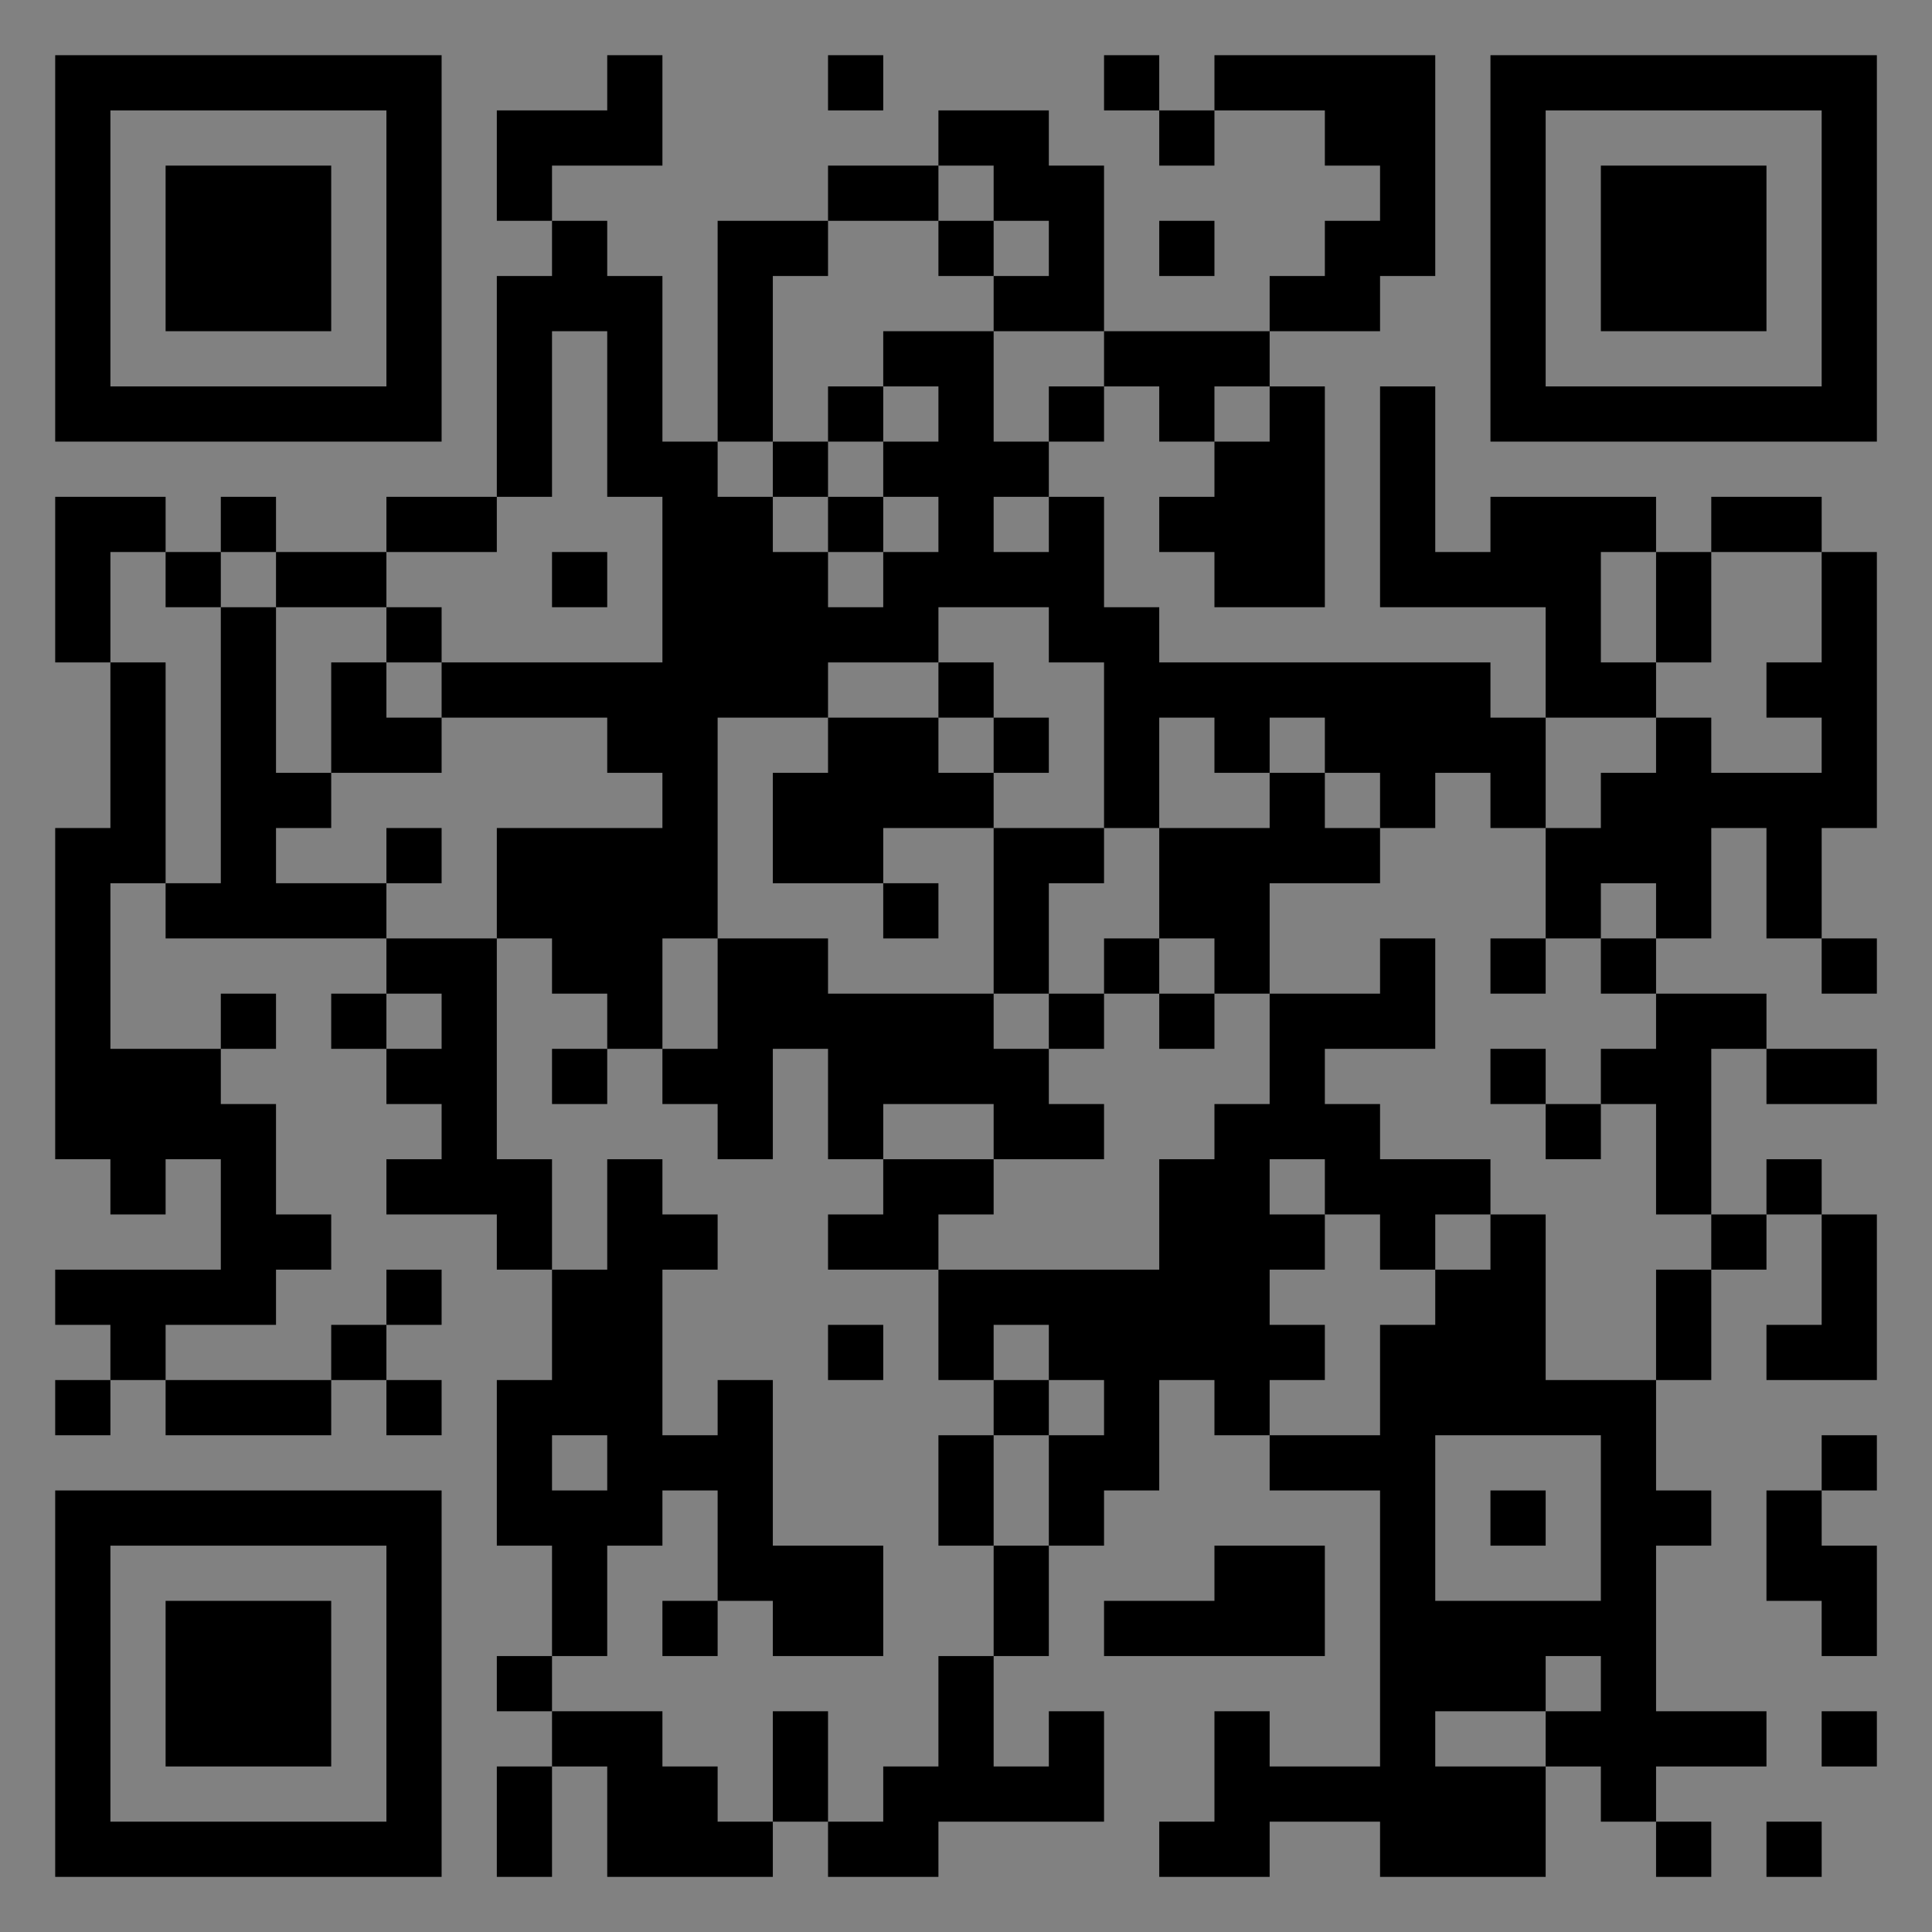 <?xml version="1.0" encoding="UTF-8"?>
<svg xmlns="http://www.w3.org/2000/svg" version="1.1" width="400" height="400" viewBox="0 0 400 400"><rect x="0" y="0" width="400" height="400" fill="#808080" stroke="none"/><rect x="0" y="0" width="400" height="400" fill="#ffffff" fill-opacity="0.01"/><g transform="scale(11.429)"><g transform="translate(1.000,1.000)"><path fill-rule="evenodd" d="M10 0L10 1L8 1L8 3L9 3L9 4L8 4L8 8L6 8L6 9L4 9L4 8L3 8L3 9L2 9L2 8L0 8L0 11L1 11L1 14L0 14L0 20L1 20L1 21L2 21L2 20L3 20L3 22L0 22L0 23L1 23L1 24L0 24L0 25L1 25L1 24L2 24L2 25L5 25L5 24L6 24L6 25L7 25L7 24L6 24L6 23L7 23L7 22L6 22L6 23L5 23L5 24L2 24L2 23L4 23L4 22L5 22L5 21L4 21L4 19L3 19L3 18L4 18L4 17L3 17L3 18L1 18L1 15L2 15L2 16L6 16L6 17L5 17L5 18L6 18L6 19L7 19L7 20L6 20L6 21L8 21L8 22L9 22L9 24L8 24L8 27L9 27L9 29L8 29L8 30L9 30L9 31L8 31L8 33L9 33L9 31L10 31L10 33L13 33L13 32L14 32L14 33L16 33L16 32L19 32L19 30L18 30L18 31L17 31L17 29L18 29L18 27L19 27L19 26L20 26L20 24L21 24L21 25L22 25L22 26L24 26L24 31L22 31L22 30L21 30L21 32L20 32L20 33L22 33L22 32L24 32L24 33L27 33L27 31L28 31L28 32L29 32L29 33L30 33L30 32L29 32L29 31L31 31L31 30L29 30L29 27L30 27L30 26L29 26L29 24L30 24L30 22L31 22L31 21L32 21L32 23L31 23L31 24L33 24L33 21L32 21L32 20L31 20L31 21L30 21L30 18L31 18L31 19L33 19L33 18L31 18L31 17L29 17L29 16L30 16L30 14L31 14L31 16L32 16L32 17L33 17L33 16L32 16L32 14L33 14L33 9L32 9L32 8L30 8L30 9L29 9L29 8L26 8L26 9L25 9L25 6L24 6L24 10L27 10L27 12L26 12L26 11L20 11L20 10L19 10L19 8L18 8L18 7L19 7L19 6L20 6L20 7L21 7L21 8L20 8L20 9L21 9L21 10L23 10L23 6L22 6L22 5L24 5L24 4L25 4L25 0L21 0L21 1L20 1L20 0L19 0L19 1L20 1L20 2L21 2L21 1L23 1L23 2L24 2L24 3L23 3L23 4L22 4L22 5L19 5L19 2L18 2L18 1L16 1L16 2L14 2L14 3L12 3L12 7L11 7L11 4L10 4L10 3L9 3L9 2L11 2L11 0ZM14 0L14 1L15 1L15 0ZM16 2L16 3L14 3L14 4L13 4L13 7L12 7L12 8L13 8L13 9L14 9L14 10L15 10L15 9L16 9L16 8L15 8L15 7L16 7L16 6L15 6L15 5L17 5L17 7L18 7L18 6L19 6L19 5L17 5L17 4L18 4L18 3L17 3L17 2ZM16 3L16 4L17 4L17 3ZM20 3L20 4L21 4L21 3ZM9 5L9 8L8 8L8 9L6 9L6 10L4 10L4 9L3 9L3 10L2 10L2 9L1 9L1 11L2 11L2 15L3 15L3 10L4 10L4 13L5 13L5 14L4 14L4 15L6 15L6 16L8 16L8 20L9 20L9 22L10 22L10 20L11 20L11 21L12 21L12 22L11 22L11 25L12 25L12 24L13 24L13 27L15 27L15 29L13 29L13 28L12 28L12 26L11 26L11 27L10 27L10 29L9 29L9 30L11 30L11 31L12 31L12 32L13 32L13 30L14 30L14 32L15 32L15 31L16 31L16 29L17 29L17 27L18 27L18 25L19 25L19 24L18 24L18 23L17 23L17 24L16 24L16 22L20 22L20 20L21 20L21 19L22 19L22 17L24 17L24 16L25 16L25 18L23 18L23 19L24 19L24 20L26 20L26 21L25 21L25 22L24 22L24 21L23 21L23 20L22 20L22 21L23 21L23 22L22 22L22 23L23 23L23 24L22 24L22 25L24 25L24 23L25 23L25 22L26 22L26 21L27 21L27 24L29 24L29 22L30 22L30 21L29 21L29 19L28 19L28 18L29 18L29 17L28 17L28 16L29 16L29 15L28 15L28 16L27 16L27 14L28 14L28 13L29 13L29 12L30 12L30 13L32 13L32 12L31 12L31 11L32 11L32 9L30 9L30 11L29 11L29 9L28 9L28 11L29 11L29 12L27 12L27 14L26 14L26 13L25 13L25 14L24 14L24 13L23 13L23 12L22 12L22 13L21 13L21 12L20 12L20 14L19 14L19 11L18 11L18 10L16 10L16 11L14 11L14 12L12 12L12 16L11 16L11 18L10 18L10 17L9 17L9 16L8 16L8 14L11 14L11 13L10 13L10 12L7 12L7 11L11 11L11 8L10 8L10 5ZM14 6L14 7L13 7L13 8L14 8L14 9L15 9L15 8L14 8L14 7L15 7L15 6ZM21 6L21 7L22 7L22 6ZM17 8L17 9L18 9L18 8ZM9 9L9 10L10 10L10 9ZM6 10L6 11L5 11L5 13L7 13L7 12L6 12L6 11L7 11L7 10ZM16 11L16 12L14 12L14 13L13 13L13 15L15 15L15 16L16 16L16 15L15 15L15 14L17 14L17 17L14 17L14 16L12 16L12 18L11 18L11 19L12 19L12 20L13 20L13 18L14 18L14 20L15 20L15 21L14 21L14 22L16 22L16 21L17 21L17 20L19 20L19 19L18 19L18 18L19 18L19 17L20 17L20 18L21 18L21 17L22 17L22 15L24 15L24 14L23 14L23 13L22 13L22 14L20 14L20 16L19 16L19 17L18 17L18 15L19 15L19 14L17 14L17 13L18 13L18 12L17 12L17 11ZM16 12L16 13L17 13L17 12ZM6 14L6 15L7 15L7 14ZM20 16L20 17L21 17L21 16ZM26 16L26 17L27 17L27 16ZM6 17L6 18L7 18L7 17ZM17 17L17 18L18 18L18 17ZM9 18L9 19L10 19L10 18ZM26 18L26 19L27 19L27 20L28 20L28 19L27 19L27 18ZM15 19L15 20L17 20L17 19ZM14 23L14 24L15 24L15 23ZM17 24L17 25L16 25L16 27L17 27L17 25L18 25L18 24ZM9 25L9 26L10 26L10 25ZM25 25L25 28L28 28L28 25ZM32 25L32 26L31 26L31 28L32 28L32 29L33 29L33 27L32 27L32 26L33 26L33 25ZM26 26L26 27L27 27L27 26ZM21 27L21 28L19 28L19 29L23 29L23 27ZM11 28L11 29L12 29L12 28ZM27 29L27 30L25 30L25 31L27 31L27 30L28 30L28 29ZM32 30L32 31L33 31L33 30ZM31 32L31 33L32 33L32 32ZM0 0L0 7L7 7L7 0ZM1 1L1 6L6 6L6 1ZM2 2L2 5L5 5L5 2ZM33 0L26 0L26 7L33 7ZM32 1L27 1L27 6L32 6ZM31 2L28 2L28 5L31 5ZM0 33L7 33L7 26L0 26ZM1 32L6 32L6 27L1 27ZM2 31L5 31L5 28L2 28Z" fill="#000000"/></g></g></svg>
